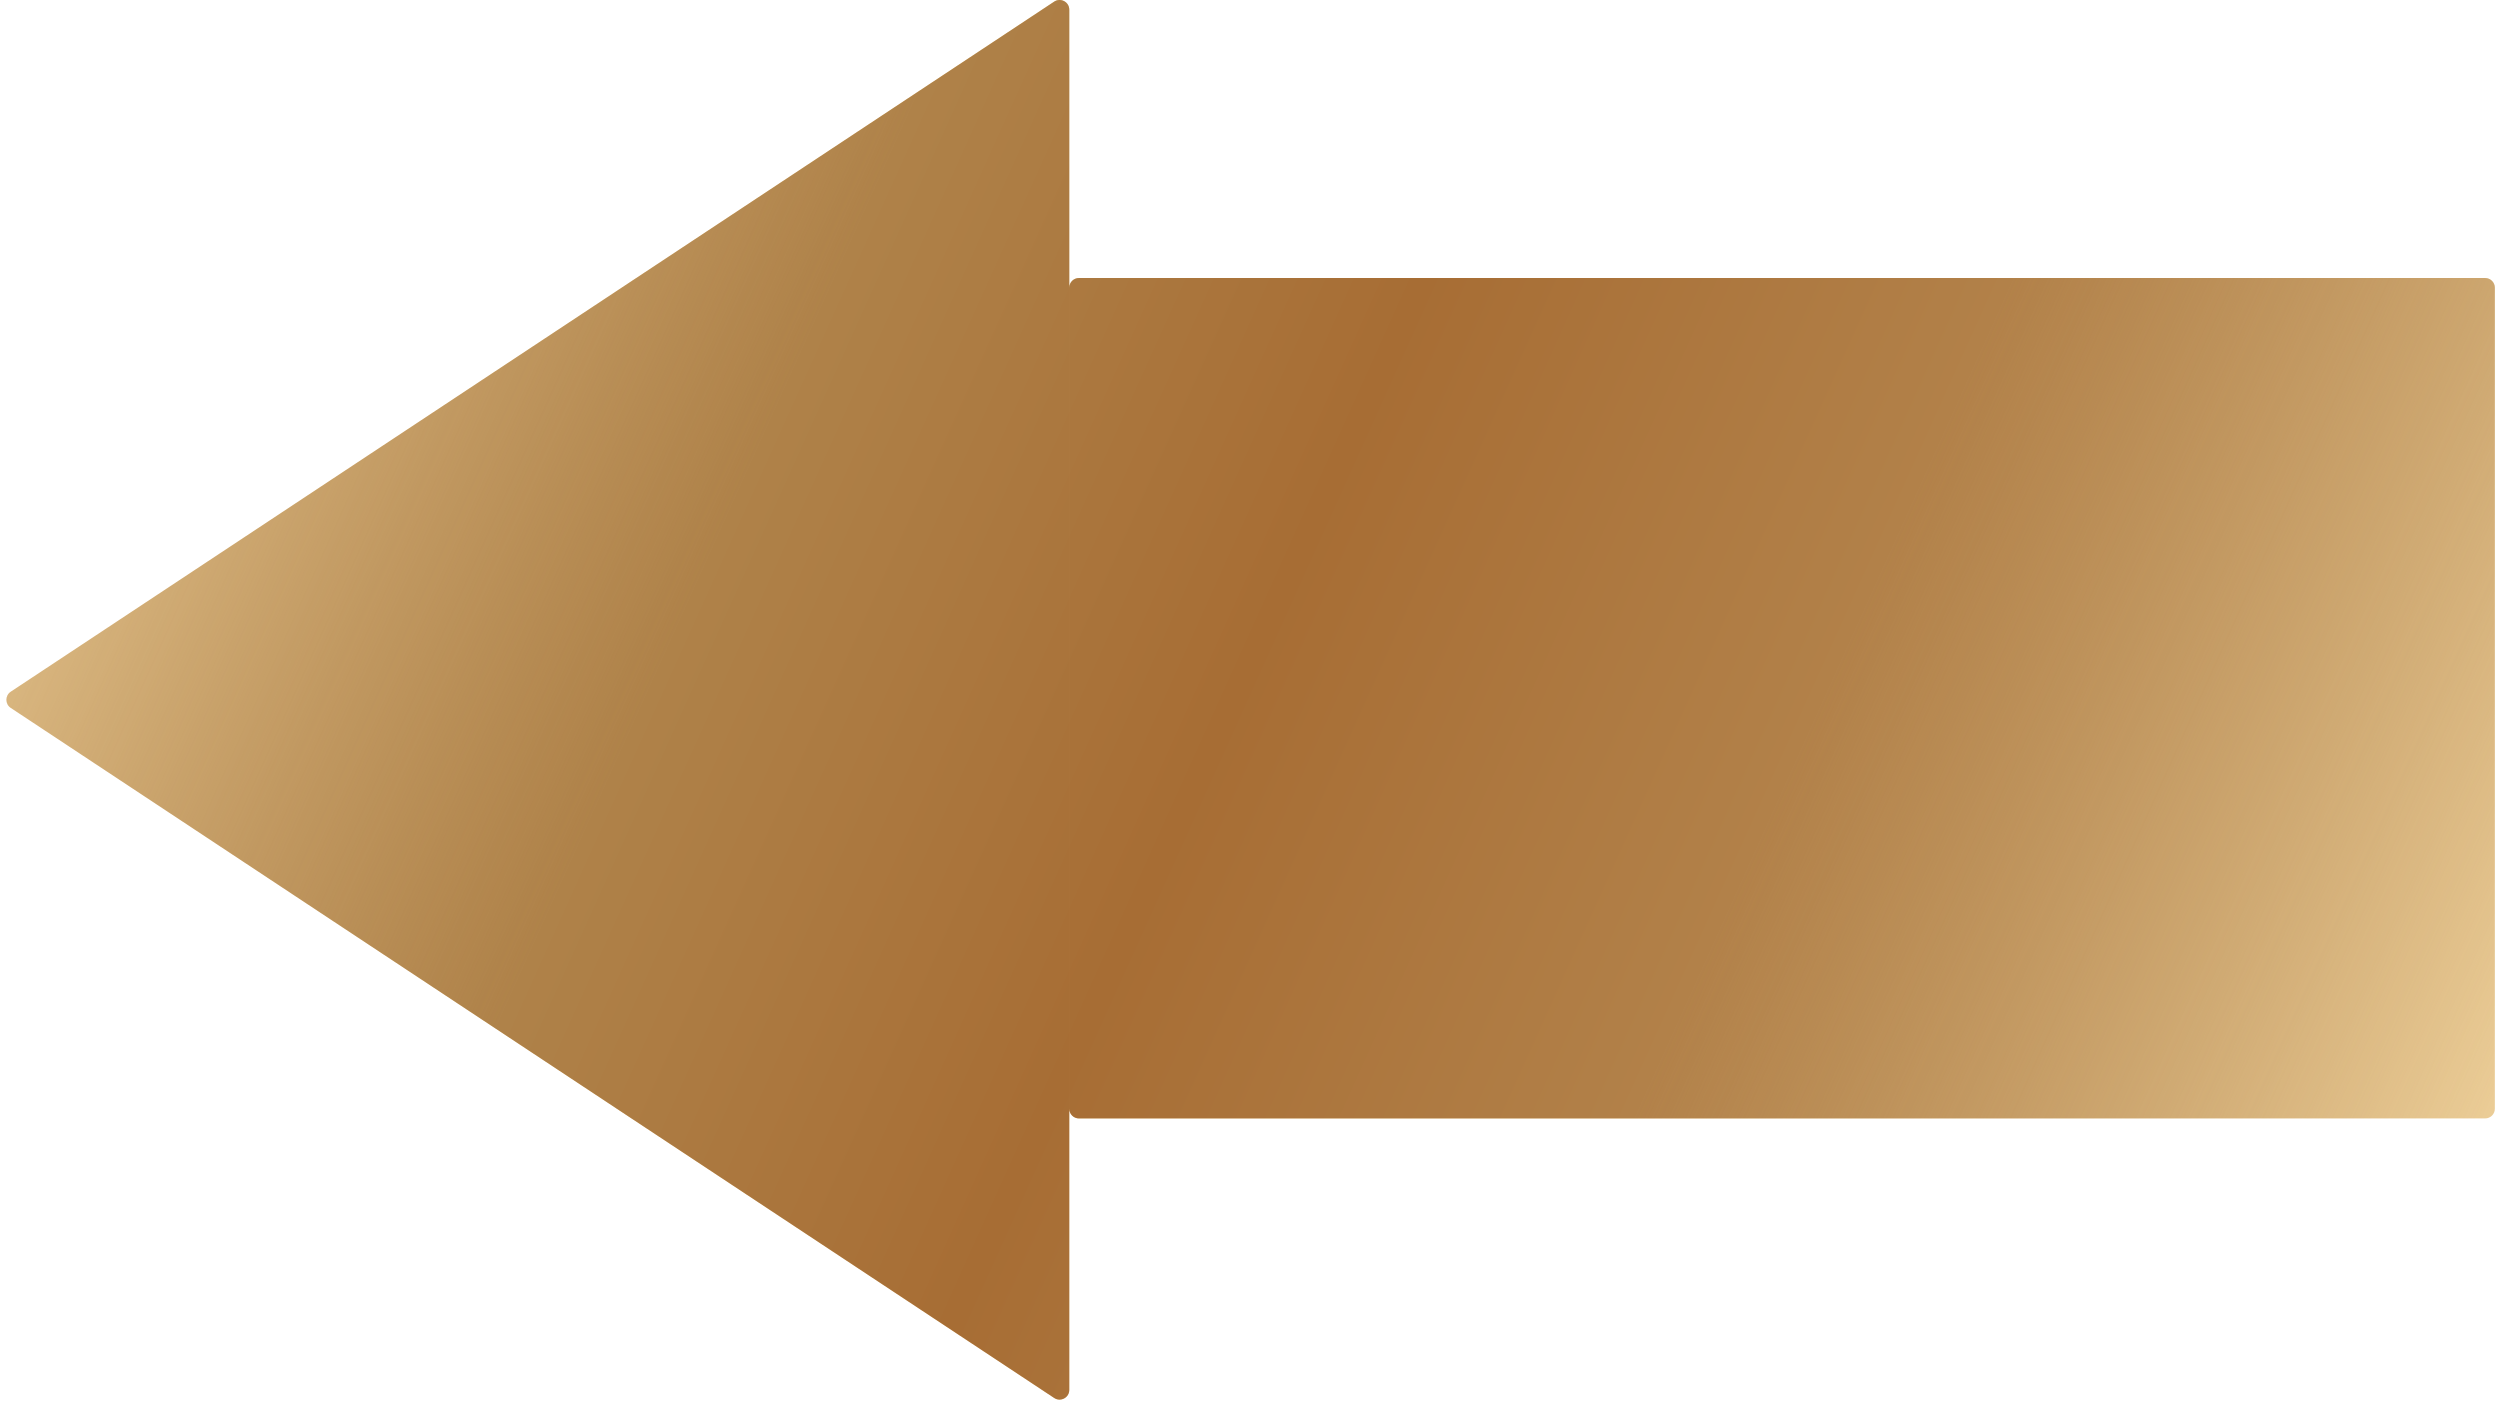 <svg width="258" height="145" viewBox="0 0 258 145" fill="none" xmlns="http://www.w3.org/2000/svg">
<path d="M1.109 71.385C0.511 71.781 0.511 72.658 1.109 73.054L108.796 144.272C109.461 144.711 110.348 144.234 110.348 143.437V1.002C110.348 0.205 109.461 -0.272 108.796 0.168L1.109 71.385ZM110.349 114.422C110.349 114.974 110.796 115.422 111.349 115.422H256.468C257.02 115.422 257.468 114.974 257.468 114.422V29.692C257.468 29.14 257.02 28.692 256.468 28.692H111.349C110.796 28.692 110.349 29.14 110.349 29.692V114.422Z" fill="#EDCF99"/>
<path d="M1.109 71.385C0.511 71.781 0.511 72.658 1.109 73.054L108.796 144.272C109.461 144.711 110.348 144.234 110.348 143.437V1.002C110.348 0.205 109.461 -0.272 108.796 0.168L1.109 71.385ZM110.349 114.422C110.349 114.974 110.796 115.422 111.349 115.422H256.468C257.02 115.422 257.468 114.974 257.468 114.422V29.692C257.468 29.14 257.02 28.692 256.468 28.692H111.349C110.796 28.692 110.349 29.14 110.349 29.692V114.422Z" fill="url(#paint0_linear_206_162)"/>
<defs>
<linearGradient id="paint0_linear_206_162" x1="0.66" y1="16.688" x2="252.711" y2="130.451" gradientUnits="userSpaceOnUse">
<stop stop-color="#9C6B33" stop-opacity="0"/>
<stop offset="0.3" stop-color="#AF8249"/>
<stop offset="0.5" stop-color="#A76D34"/>
<stop offset="0.7" stop-color="#B28149"/>
<stop offset="1" stop-color="#9C6B33" stop-opacity="0"/>
</linearGradient>
</defs>
</svg>
